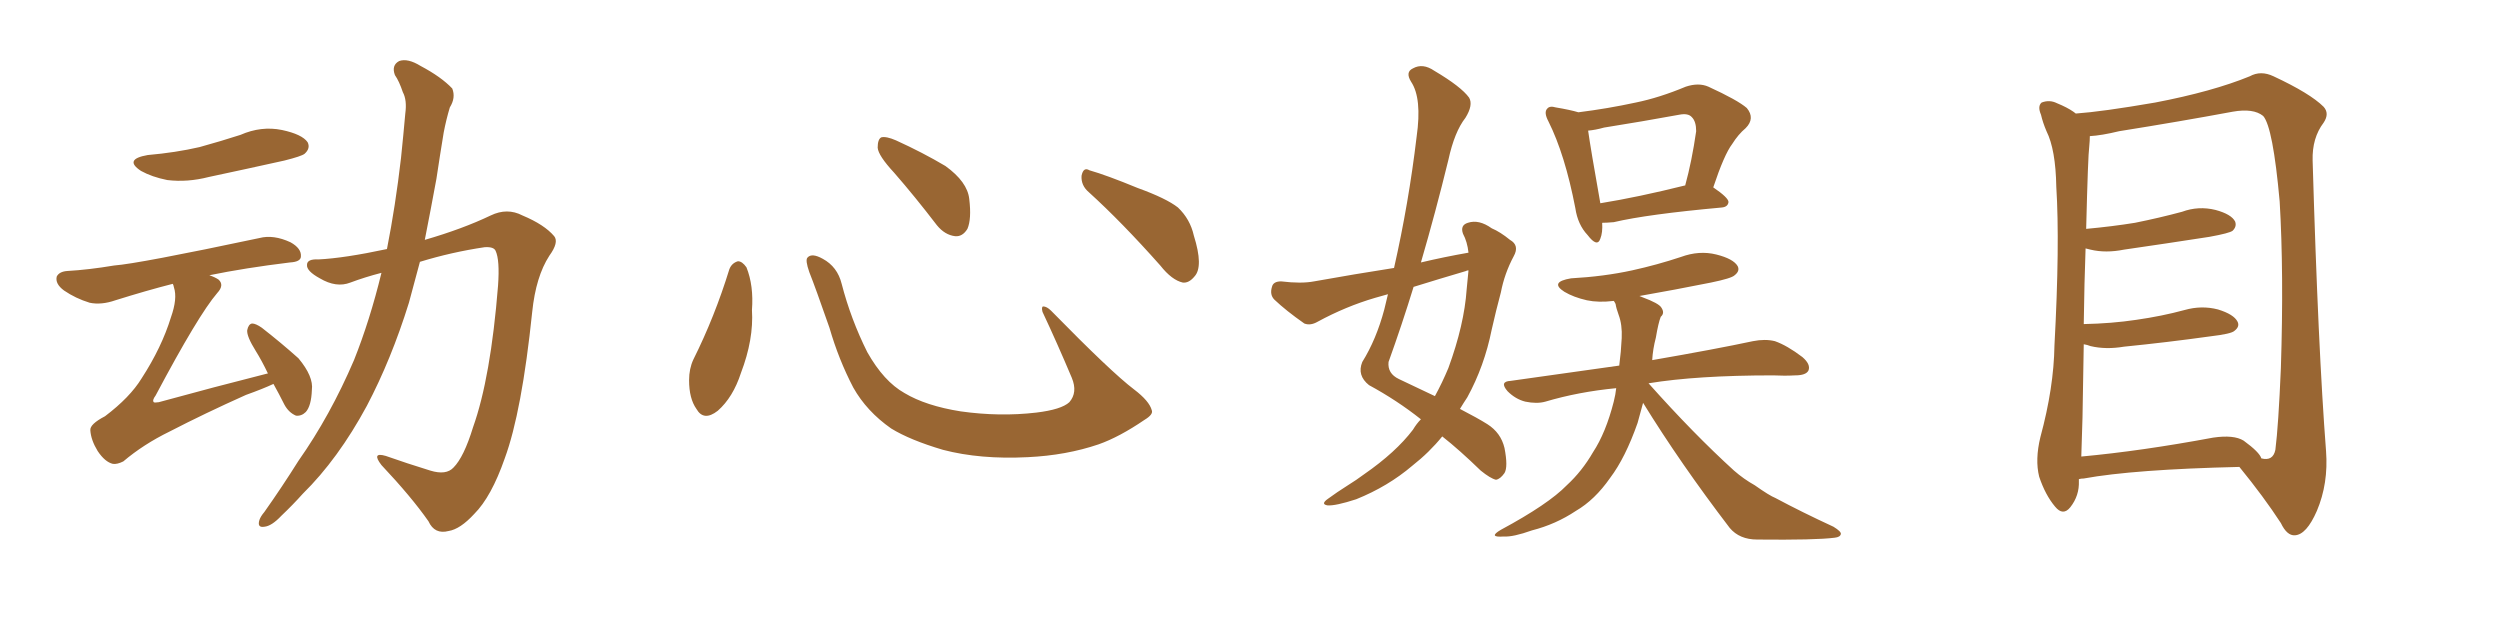 <svg xmlns="http://www.w3.org/2000/svg" xmlns:xlink="http://www.w3.org/1999/xlink" width="600" height="150"><path fill="#996633" padding="10" d="M35.45 37.21L35.45 37.21Q42.19 36.62 47.90 35.30L47.90 35.30Q53.17 33.84 57.71 32.37L57.71 32.37Q62.70 30.18 67.68 31.20L67.68 31.20Q72.51 32.23 73.83 34.13L73.83 34.13Q74.56 35.60 73.10 36.91L73.10 36.91Q72.36 37.50 68.26 38.53L68.26 38.53Q59.03 40.58 50.10 42.48L50.10 42.48Q44.97 43.80 40.14 43.21L40.14 43.21Q36.47 42.48 33.84 41.02L33.84 41.02Q29.59 38.23 35.45 37.21ZM65.63 92.14L65.63 92.14Q63.13 93.31 59.03 94.78L59.03 94.78Q49.22 99.17 40.72 103.56L40.72 103.56Q34.42 106.64 29.59 110.74L29.59 110.74Q28.13 111.47 27.10 111.33L27.10 111.33Q25.20 110.89 23.44 108.25L23.44 108.25Q21.83 105.62 21.68 103.27L21.68 103.27Q21.53 101.81 25.20 99.90L25.20 99.90Q31.20 95.36 33.98 90.82L33.98 90.82Q38.82 83.35 41.02 76.17L41.02 76.17Q42.63 71.63 41.75 68.99L41.75 68.99Q41.60 68.26 41.46 68.12L41.46 68.12Q35.16 69.73 27.69 72.07L27.69 72.07Q24.32 73.24 21.53 72.66L21.53 72.66Q18.16 71.63 15.38 69.73L15.38 69.73Q13.18 68.12 13.62 66.36L13.62 66.36Q14.21 65.19 16.11 65.04L16.11 65.04Q21.24 64.75 27.39 63.72L27.39 63.72Q33.25 63.28 62.26 57.13L62.26 57.13Q65.63 56.25 69.73 58.15L69.73 58.15Q72.36 59.62 72.22 61.52L72.22 61.52Q72.22 62.84 69.58 62.99L69.58 62.99Q58.74 64.31 50.24 66.06L50.24 66.06Q51.56 66.50 52.44 67.09L52.44 67.09Q53.91 68.41 52.15 70.31L52.15 70.31Q47.61 75.59 37.35 94.92L37.35 94.92Q36.47 96.09 36.91 96.53L36.91 96.53Q37.06 96.68 38.09 96.53L38.09 96.53Q51.42 92.87 64.16 89.65L64.16 89.65Q64.16 89.65 64.31 89.65L64.31 89.65Q62.84 86.57 61.38 84.23L61.38 84.23Q59.18 80.71 59.33 79.25L59.33 79.25Q59.62 77.78 60.50 77.64L60.50 77.64Q61.38 77.64 62.84 78.66L62.84 78.66Q67.53 82.32 71.63 85.99L71.63 85.99Q75.29 90.38 74.85 93.60L74.85 93.60Q74.71 97.41 73.39 98.88L73.39 98.88Q72.36 99.90 71.04 99.76L71.04 99.76Q69.29 99.02 68.26 97.12L68.26 97.12Q66.94 94.48 65.63 92.14ZM91.55 65.48L91.55 65.48L91.55 65.48Q87.60 66.50 84.08 67.82L84.08 67.82Q80.71 69.14 76.76 66.80L76.76 66.80Q73.54 65.04 73.68 63.57L73.68 63.57Q73.68 62.11 76.46 62.26L76.46 62.26Q82.62 61.96 92.87 59.77L92.87 59.77Q94.92 49.37 96.24 37.94L96.24 37.94Q96.83 32.23 97.27 27.25L97.27 27.25Q97.71 24.02 96.68 22.12L96.68 22.12Q95.80 19.48 94.78 18.02L94.78 18.02Q93.90 15.67 95.80 14.65L95.80 14.65Q97.85 13.92 100.93 15.82L100.93 15.82Q105.91 18.46 108.54 21.24L108.54 21.24Q109.42 23.44 107.96 25.78L107.96 25.78Q107.08 28.71 106.49 31.79L106.49 31.79Q105.62 37.06 104.74 42.92L104.74 42.92Q103.42 50.10 101.95 57.57L101.95 57.57Q111.04 54.93 117.77 51.71L117.77 51.71Q121.73 49.80 125.39 51.71L125.39 51.71Q130.66 53.91 133.01 56.69L133.01 56.69Q134.18 58.15 131.84 61.38L131.84 61.38Q128.61 66.36 127.73 74.85L127.73 74.85Q125.24 98.88 121.14 110.01L121.14 110.01Q117.92 119.24 113.82 123.34L113.82 123.34Q110.45 127.00 107.67 127.44L107.67 127.44Q104.30 128.32 102.83 125.10L102.83 125.10Q98.73 119.24 91.55 111.62L91.55 111.62Q89.06 108.40 92.58 109.42L92.58 109.42Q97.56 111.18 103.27 112.94L103.27 112.94Q107.08 114.11 108.84 112.21L108.84 112.21Q111.33 109.72 113.53 102.54L113.53 102.54Q117.77 90.67 119.53 68.55L119.53 68.55Q119.97 62.40 118.95 60.21L118.95 60.21Q118.51 59.18 116.31 59.33L116.31 59.33Q108.40 60.50 100.78 62.84L100.78 62.84Q99.46 67.68 98.14 72.66L98.14 72.66Q93.90 86.28 88.04 97.41L88.04 97.41Q81.15 110.16 72.66 118.51L72.66 118.51Q70.31 121.14 67.53 123.78L67.53 123.78Q65.19 126.27 63.43 126.42L63.43 126.42Q61.67 126.71 62.26 124.80L62.26 124.80Q62.55 123.93 63.43 122.90L63.43 122.90Q67.68 116.89 71.63 110.60L71.63 110.60Q79.25 99.76 84.96 86.43L84.96 86.43Q88.77 76.90 91.55 65.48ZM175.05 64.60L175.05 64.60Q175.63 63.13 177.10 62.70L177.10 62.70Q178.13 62.70 179.15 64.16L179.15 64.16Q180.91 68.55 180.47 74.41L180.47 74.41Q180.91 81.45 177.83 89.50L177.83 89.50Q175.93 95.36 172.27 98.58L172.27 98.58Q168.90 101.22 167.14 98.14L167.14 98.14Q165.38 95.65 165.38 91.26L165.38 91.26Q165.38 88.48 166.41 86.28L166.41 86.28Q171.53 76.03 175.05 64.60ZM276.42 98.44L276.42 98.44Q276.86 99.46 274.66 100.78L274.66 100.78Q268.65 104.88 263.67 106.64L263.67 106.64Q255.91 109.28 246.68 109.72L246.68 109.72Q235.25 110.30 226.32 107.96L226.32 107.96Q218.41 105.62 213.87 102.83L213.87 102.83Q208.01 98.73 204.79 93.02L204.79 93.02Q201.27 86.28 199.07 78.66L199.07 78.66Q195.70 68.99 194.24 65.33L194.24 65.33Q193.21 62.40 193.80 61.82L193.80 61.82Q194.82 60.64 197.46 62.11L197.46 62.11Q200.98 64.01 202.00 68.12L202.00 68.12Q204.20 76.61 208.15 84.52L208.15 84.52Q212.11 91.55 217.09 94.34L217.09 94.34Q222.22 97.41 230.57 98.73L230.57 98.73Q239.94 100.05 248.73 99.02L248.73 99.02Q254.74 98.29 256.64 96.53L256.64 96.53Q258.69 94.19 257.23 90.67L257.23 90.67Q253.71 82.32 250.20 74.85L250.20 74.85Q249.90 73.68 250.34 73.54L250.34 73.54Q251.22 73.54 252.25 74.56L252.25 74.56Q266.75 89.36 272.17 93.46L272.17 93.46Q275.83 96.24 276.42 98.44ZM214.60 41.46L214.60 41.46Q210.79 37.35 210.64 35.45L210.64 35.45Q210.64 33.40 211.52 32.96L211.52 32.96Q212.70 32.67 215.04 33.69L215.04 33.69Q221.48 36.62 226.90 39.84L226.90 39.84Q232.18 43.65 232.62 47.75L232.62 47.75Q233.20 52.59 232.18 54.93L232.18 54.93Q231.01 56.84 229.25 56.69L229.25 56.69Q226.76 56.40 224.85 54.05L224.85 54.05Q219.58 47.17 214.60 41.46ZM261.33 46.14L261.33 46.14L261.33 46.14Q259.42 44.53 259.57 42.19L259.57 42.19Q260.01 39.99 261.47 40.87L261.47 40.87Q265.58 42.04 273.05 45.12L273.05 45.12Q279.93 47.61 282.71 49.80L282.71 49.80Q285.64 52.59 286.52 56.54L286.52 56.54Q288.87 64.01 286.67 66.36L286.67 66.36Q285.35 67.97 283.89 67.82L283.89 67.82Q281.25 67.24 278.47 63.72L278.47 63.72Q269.24 53.32 261.33 46.14ZM341.02 100.63L341.02 100.63Q335.30 96.09 328.56 92.43L328.56 92.43Q325.63 90.09 326.95 86.87L326.95 86.87Q330.32 81.45 332.23 74.27L332.23 74.27Q332.67 72.36 333.11 70.61L333.11 70.61Q331.49 71.04 330.03 71.48L330.03 71.48Q323.00 73.54 316.26 77.20L316.26 77.20Q314.50 78.22 313.04 77.64L313.04 77.64Q308.64 74.56 305.86 71.92L305.86 71.92Q304.69 70.75 305.27 68.85L305.27 68.85Q305.57 67.53 307.47 67.53L307.47 67.53Q312.30 68.12 315.38 67.53L315.38 67.53Q325.20 65.77 334.57 64.31L334.57 64.31Q338.09 48.78 339.99 32.81L339.99 32.81Q341.31 23.58 338.67 19.63L338.67 19.63Q337.21 17.29 339.11 16.41L339.11 16.41Q341.46 15.09 344.24 16.99L344.24 16.99Q350.68 20.80 352.59 23.44L352.59 23.44Q353.61 25.20 351.71 28.27L351.71 28.27Q349.07 31.64 347.61 38.38L347.61 38.38Q344.53 50.98 341.02 62.99L341.02 62.99Q346.58 61.67 352.44 60.64L352.44 60.64Q352.15 58.01 351.12 56.10L351.12 56.10Q350.39 54.05 352.29 53.47L352.29 53.47Q354.93 52.59 358.01 54.79L358.01 54.79Q360.06 55.66 362.40 57.57L362.40 57.57Q364.75 58.89 363.28 61.52L363.28 61.52Q361.08 65.63 360.21 70.17L360.21 70.17Q359.03 74.56 358.01 79.10L358.01 79.10Q356.25 87.89 352.15 95.36L352.15 95.36Q351.27 96.68 350.39 98.14L350.39 98.14Q354.64 100.34 356.98 101.81L356.98 101.81Q360.21 103.86 361.08 107.52L361.08 107.52Q361.96 112.06 361.08 113.53L361.08 113.53Q360.06 114.99 359.03 115.14L359.03 115.14Q357.71 114.84 355.37 112.94L355.37 112.94Q350.24 107.96 346.14 104.74L346.14 104.74Q343.07 108.54 338.96 111.77L338.96 111.77Q333.11 116.75 325.49 119.82L325.49 119.82Q320.51 121.44 318.60 121.29L318.60 121.29Q316.85 121.00 318.75 119.68L318.75 119.68Q320.95 118.07 323.29 116.60L323.29 116.60Q325.63 115.14 327.39 113.82L327.39 113.82Q335.01 108.54 339.11 103.13L339.11 103.13Q339.99 101.66 341.02 100.63ZM352.00 69.43L352.00 69.43Q352.29 66.80 352.44 64.89L352.44 64.89Q352.00 64.89 351.86 65.04L351.86 65.04Q345.41 66.94 339.26 68.85L339.26 68.85Q336.47 77.93 333.25 86.87L333.25 86.87Q332.96 89.65 335.74 90.97L335.74 90.97Q340.43 93.16 344.38 95.07L344.38 95.07Q346.14 91.85 347.61 88.33L347.61 88.33Q351.42 77.93 352.00 69.43ZM384.52 53.47L384.52 53.47Q384.67 55.81 384.08 57.28L384.08 57.28Q383.35 59.47 381.01 56.40L381.01 56.40Q378.66 53.91 378.08 49.95L378.08 49.95Q375.59 37.06 371.63 29.15L371.63 29.15Q370.46 26.95 371.34 26.07L371.34 26.07Q371.92 25.34 373.39 25.78L373.39 25.78Q376.90 26.37 378.81 26.95L378.81 26.95Q385.84 26.07 392.58 24.61L392.58 24.61Q398.29 23.44 404.59 20.80L404.59 20.80Q407.67 19.78 410.01 20.80L410.01 20.80Q417.04 24.02 419.24 25.93L419.24 25.93Q421.29 28.42 418.95 30.76L418.95 30.76Q417.19 32.23 415.72 34.57L415.72 34.57Q413.82 37.06 411.18 44.97L411.18 44.97Q414.84 47.46 414.84 48.49L414.84 48.49Q414.70 49.66 413.23 49.80L413.23 49.80Q395.36 51.42 387.30 53.32L387.30 53.32Q385.55 53.47 384.52 53.47ZM404.30 44.53L404.30 44.53Q404.30 44.53 404.44 44.53L404.44 44.53Q406.05 38.67 407.08 31.49L407.08 31.49Q407.08 29.15 406.05 28.13L406.05 28.13Q405.18 27.10 402.98 27.54L402.98 27.54Q394.19 29.15 384.96 30.62L384.96 30.62Q382.91 31.20 381.15 31.35L381.15 31.35Q381.74 35.60 384.08 48.78L384.08 48.78Q393.16 47.31 404.30 44.53ZM387.89 93.16L387.89 93.16L387.89 93.16Q378.81 94.04 370.90 96.39L370.90 96.39Q368.85 96.97 366.06 96.39L366.06 96.39Q363.72 95.80 361.82 93.90L361.82 93.90Q359.77 91.55 362.55 91.41L362.55 91.41Q376.32 89.50 388.62 87.74L388.62 87.74Q389.06 84.38 389.21 81.15L389.21 81.15Q389.36 77.93 388.48 75.59L388.48 75.59Q387.89 73.97 387.74 72.95L387.74 72.95Q387.45 72.36 387.30 72.22L387.30 72.22Q383.64 72.66 380.86 72.07L380.86 72.07Q377.64 71.34 375.44 70.02L375.44 70.02Q371.78 67.68 377.05 66.80L377.05 66.80Q384.96 66.36 391.70 64.89L391.70 64.89Q397.71 63.57 403.42 61.67L403.42 61.67Q407.81 60.06 411.91 61.08L411.91 61.08Q416.02 62.11 417.04 63.87L417.04 63.87Q417.63 65.04 416.31 66.06L416.31 66.06Q415.58 66.80 410.60 67.82L410.60 67.82Q401.81 69.58 393.46 71.04L393.46 71.04Q393.75 71.19 394.19 71.34L394.19 71.34Q398.14 72.80 398.73 73.83L398.73 73.83Q399.61 75.15 398.58 76.03L398.58 76.03Q398.00 77.49 397.41 81.01L397.41 81.01Q396.68 83.79 396.53 86.43L396.53 86.43Q411.77 83.79 420.70 81.88L420.70 81.88Q423.63 81.30 425.98 81.88L425.98 81.88Q428.91 82.91 432.57 85.69L432.57 85.69Q434.62 87.45 434.03 88.92L434.03 88.92Q433.45 90.09 430.81 90.09L430.81 90.09Q428.32 90.23 425.54 90.09L425.54 90.09Q407.23 90.09 395.65 91.99L395.65 91.99Q406.49 104.15 416.16 112.94L416.16 112.94Q418.51 114.99 421.14 116.46L421.14 116.46Q424.66 118.95 426.12 119.53L426.12 119.53Q432.42 122.90 440.04 126.42L440.04 126.42Q441.94 127.59 441.80 128.17L441.80 128.17Q441.65 128.91 440.33 129.05L440.33 129.05Q435.79 129.64 421.73 129.49L421.73 129.49Q417.48 129.49 415.14 126.71L415.14 126.71Q403.27 111.18 394.34 96.68L394.34 96.68Q393.60 99.32 393.02 101.51L393.02 101.51Q390.09 109.86 386.43 114.70L386.43 114.70Q382.76 119.97 378.22 122.61L378.22 122.61Q373.39 125.83 367.68 127.29L367.68 127.29Q363.13 128.91 360.94 128.76L360.94 128.76Q356.98 129.05 360.21 127.15L360.21 127.15Q371.63 121.00 376.03 116.46L376.03 116.46Q379.69 113.09 382.32 108.54L382.32 108.54Q385.40 103.86 387.30 96.39L387.30 96.39Q387.74 94.63 387.89 93.16ZM498.93 114.99L498.93 114.99Q498.93 115.28 498.93 115.43L498.93 115.43Q499.07 118.95 496.88 121.73L496.88 121.73Q495.12 123.93 493.21 121.58L493.21 121.58Q490.87 118.80 489.40 114.40L489.40 114.40Q488.38 110.30 489.70 104.88L489.70 104.88Q492.92 93.02 493.07 82.91L493.07 82.91Q494.38 58.59 493.51 44.82L493.51 44.82Q493.36 35.89 491.16 31.49L491.16 31.49Q490.28 29.44 489.84 27.54L489.84 27.54Q488.96 25.49 489.99 24.61L489.99 24.61Q491.89 23.88 493.65 24.76L493.65 24.76Q496.14 25.78 497.61 26.81L497.61 26.81Q498.05 27.10 498.19 27.25L498.19 27.25Q504.49 26.81 517.24 24.61L517.24 24.61Q531.01 21.97 539.94 18.31L539.94 18.31Q542.58 16.85 545.65 18.31L545.65 18.31Q554.44 22.41 557.67 25.63L557.67 25.63Q559.13 27.25 557.67 29.44L557.67 29.44Q554.88 33.11 555.03 38.53L555.03 38.53Q556.35 83.64 558.25 108.25L558.25 108.25Q558.84 116.02 556.05 122.61L556.05 122.61Q553.56 128.32 550.78 128.47L550.78 128.47Q548.88 128.61 547.41 125.54L547.41 125.54Q543.31 119.24 537.45 112.06L537.45 112.06Q512.11 112.65 500.10 114.84L500.10 114.84Q499.51 114.84 498.93 114.99ZM538.48 105.76L538.48 105.76L538.48 105.76Q542.29 108.54 542.72 110.01L542.72 110.01Q545.51 110.74 546.09 107.96L546.09 107.96Q546.83 102.10 547.41 88.33L547.41 88.33Q548.14 65.63 547.12 48.34L547.12 48.34Q545.51 30.47 543.16 27.83L543.16 27.83Q540.82 25.93 535.84 26.81L535.84 26.81Q523.24 29.15 508.59 31.49L508.59 31.49Q504.35 32.52 501.56 32.67L501.56 32.67Q501.56 33.69 501.42 35.16L501.42 35.16Q501.12 37.21 500.68 54.93L500.68 54.93Q506.98 54.35 512.40 53.47L512.40 53.47Q518.26 52.29 523.68 50.83L523.68 50.83Q527.64 49.37 531.74 50.39L531.74 50.39Q535.55 51.42 536.43 53.17L536.43 53.17Q536.87 54.35 535.84 55.37L535.84 55.37Q535.11 55.96 530.27 56.84L530.27 56.84Q519.87 58.45 509.77 59.91L509.77 59.91Q505.37 60.79 501.71 59.91L501.71 59.91Q501.12 59.77 500.54 59.62L500.54 59.62Q500.24 67.53 500.10 77.78L500.10 77.78Q506.84 77.64 512.70 76.76L512.70 76.76Q518.85 75.88 524.27 74.41L524.27 74.41Q528.37 73.24 532.32 74.27L532.32 74.27Q536.13 75.44 537.01 77.20L537.01 77.20Q537.60 78.37 536.28 79.39L536.28 79.39Q535.55 80.13 530.57 80.71L530.57 80.71Q520.02 82.18 509.77 83.20L509.77 83.20Q505.37 83.94 501.71 83.06L501.71 83.06Q500.98 82.76 500.10 82.62L500.10 82.62Q499.95 90.82 499.80 100.20L499.80 100.20Q499.66 105.47 499.51 109.57L499.51 109.57Q513.87 108.25 531.15 105.03L531.15 105.03Q536.13 104.30 538.48 105.76Z"/></svg>
